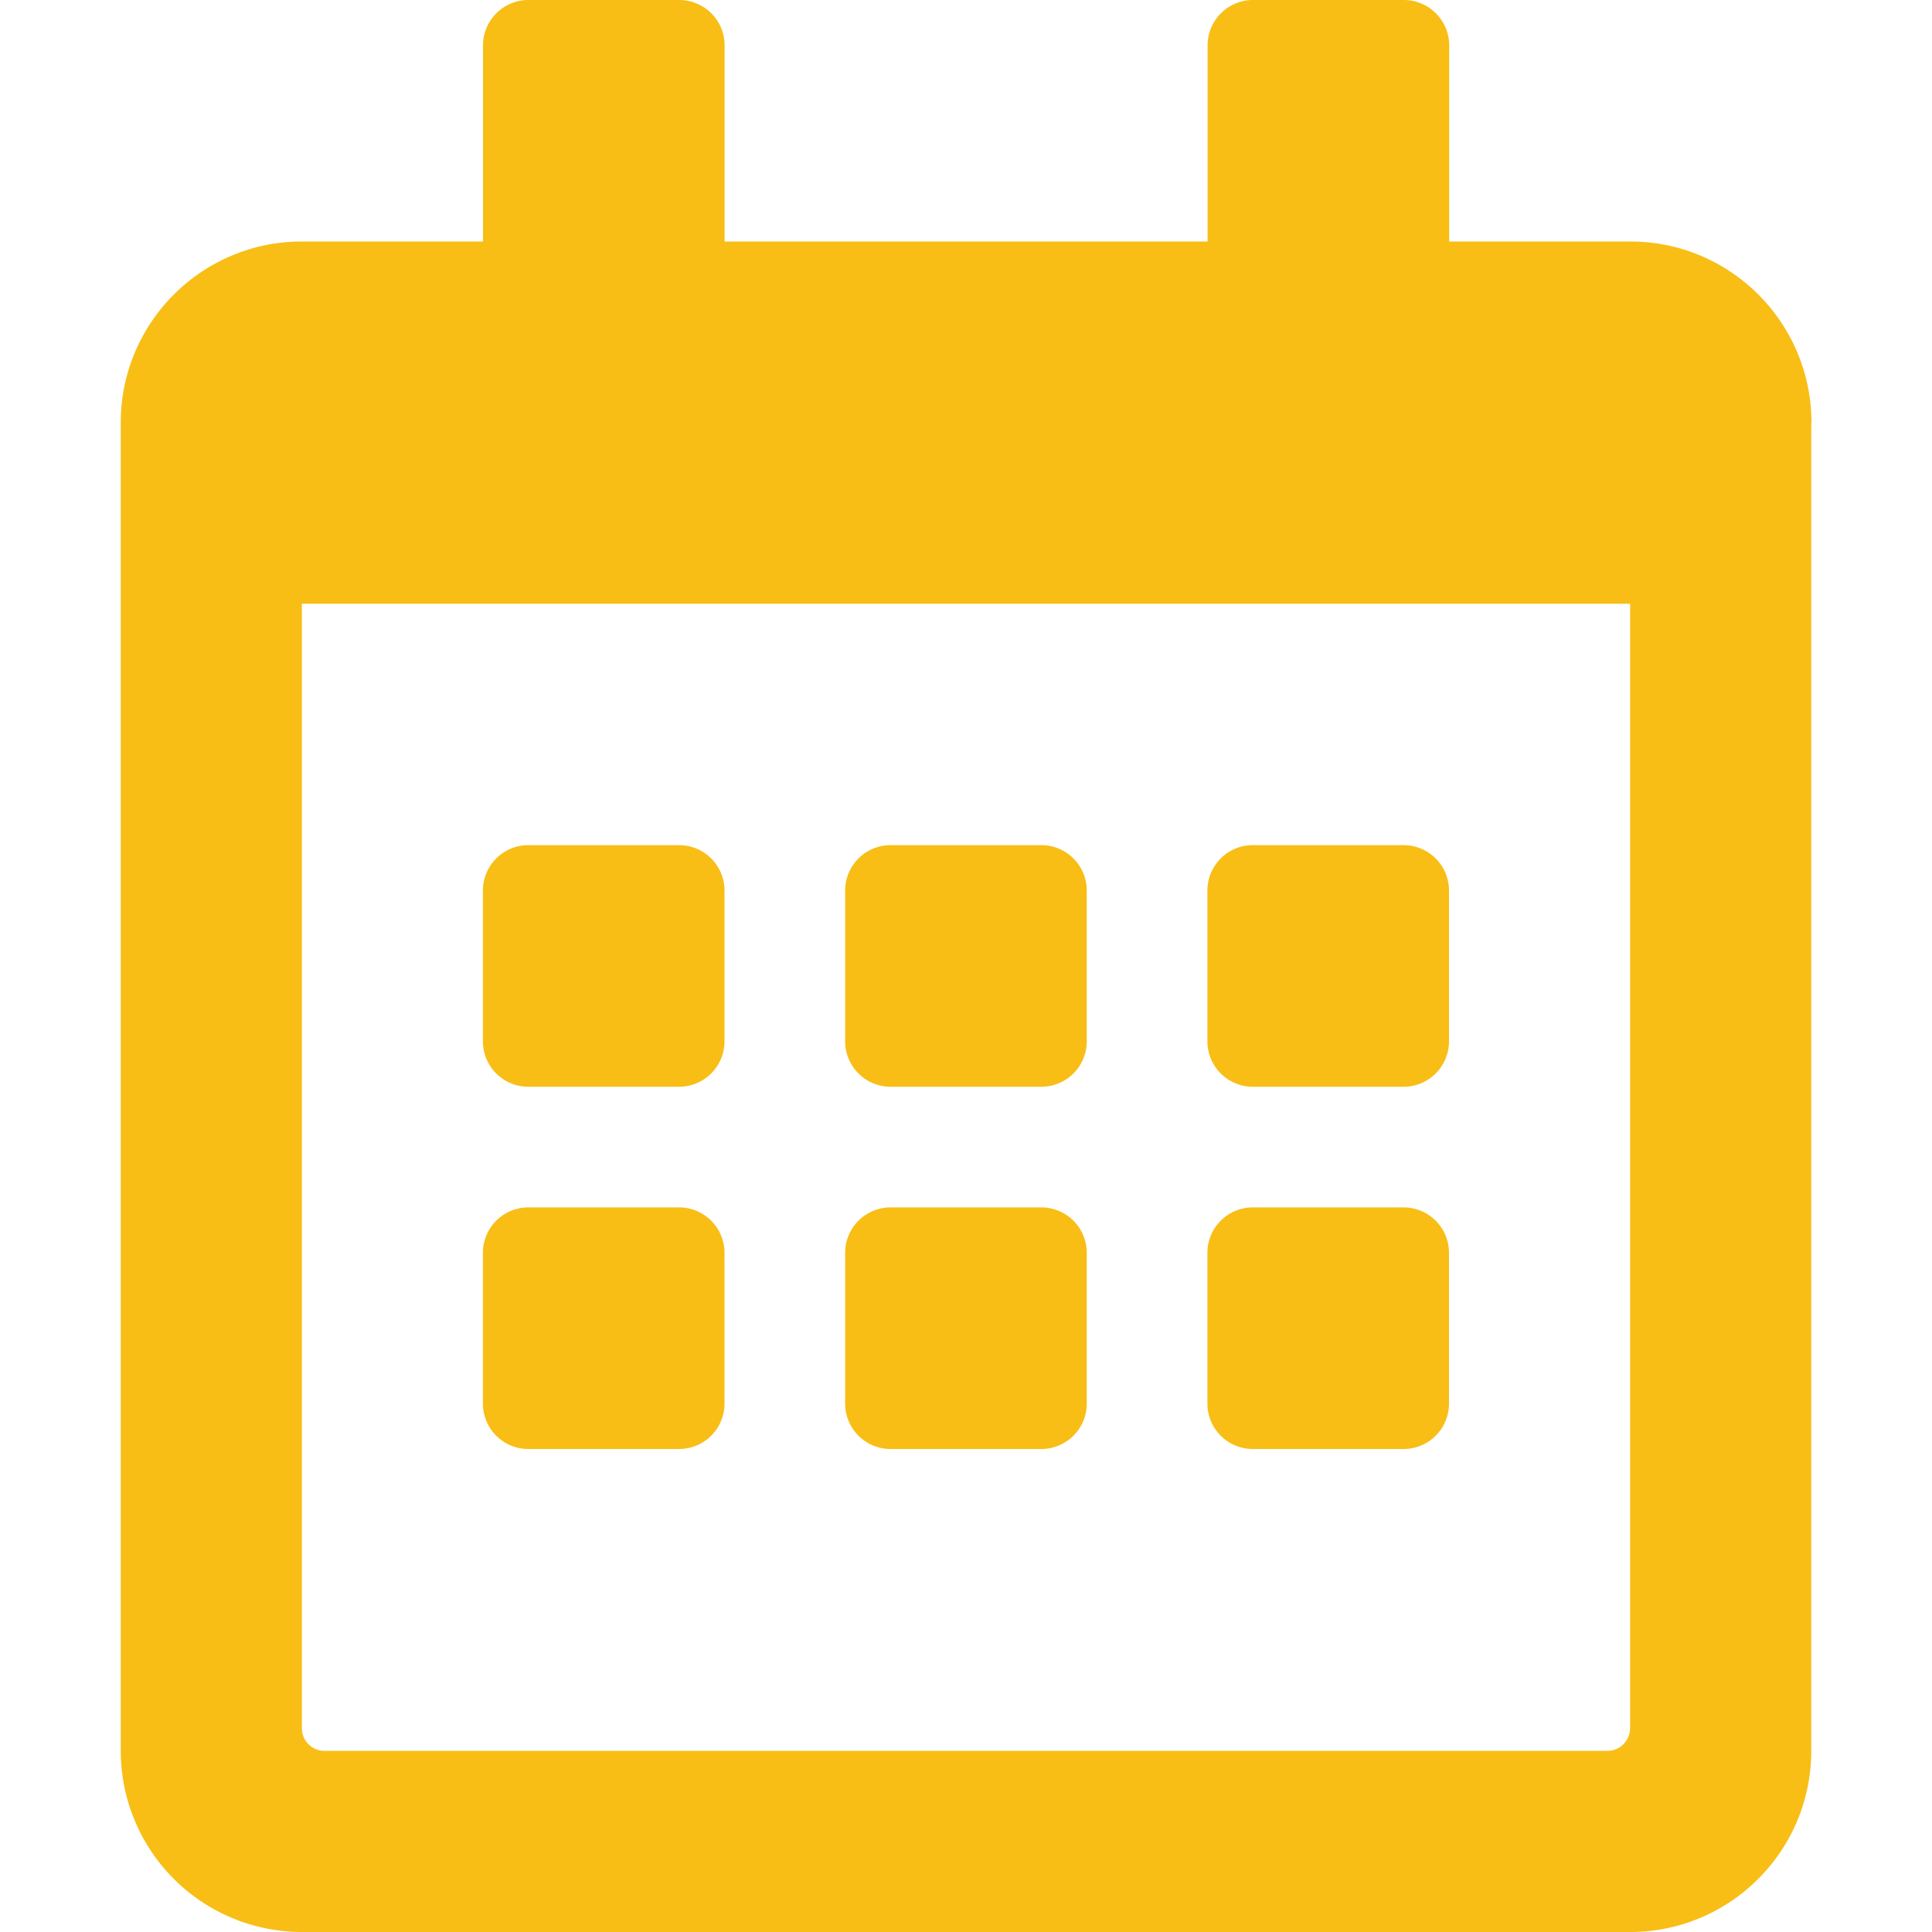 <svg fill="#f8be15" viewBox="-1.25 0 20 20" xmlns="http://www.w3.org/2000/svg" class="absolute top-1 left-1 h-5 w-5 text-yellow-sols"><path d="M5.781 11.25H4.218a.47.47 0 0 1-.469-.469V9.218a.47.47 0 0 1 .469-.469h1.563a.47.47 0 0 1 .469.469v1.563a.47.47 0 0 1-.469.469zM10 10.781V9.218a.47.47 0 0 0-.469-.469H7.968a.47.47 0 0 0-.469.469v1.563a.47.47 0 0 0 .469.469h1.563a.47.47 0 0 0 .469-.469zm3.75 0V9.218a.47.47 0 0 0-.469-.469h-1.563a.47.47 0 0 0-.469.469v1.563a.47.47 0 0 0 .469.469h1.563a.47.47 0 0 0 .469-.469zM10 14.531v-1.563a.47.47 0 0 0-.469-.469H7.968a.47.47 0 0 0-.469.469v1.563a.47.47 0 0 0 .469.469h1.563a.47.47 0 0 0 .469-.469zm-3.75 0v-1.563a.47.47 0 0 0-.469-.469H4.218a.47.47 0 0 0-.469.469v1.563a.47.47 0 0 0 .469.469h1.563a.47.47 0 0 0 .469-.469zm7.5 0v-1.563a.47.47 0 0 0-.469-.469h-1.563a.47.47 0 0 0-.469.469v1.563a.47.47 0 0 0 .469.469h1.563a.47.47 0 0 0 .469-.469zM17.5 4.375v13.75c0 1.035-.84 1.875-1.875 1.875H1.875A1.876 1.876 0 0 1 0 18.125V4.375C0 3.34.84 2.5 1.875 2.5H3.75V.469A.47.47 0 0 1 4.219 0h1.563a.47.47 0 0 1 .469.469V2.5h5V.469A.47.47 0 0 1 11.72 0h1.563a.47.47 0 0 1 .469.469V2.5h1.875c1.035 0 1.875.84 1.875 1.875zm-1.875 13.516V6.25H1.875v11.641c0 .129.105.234.234.234H15.39a.234.234 0 0 0 .234-.234z"></path></svg>